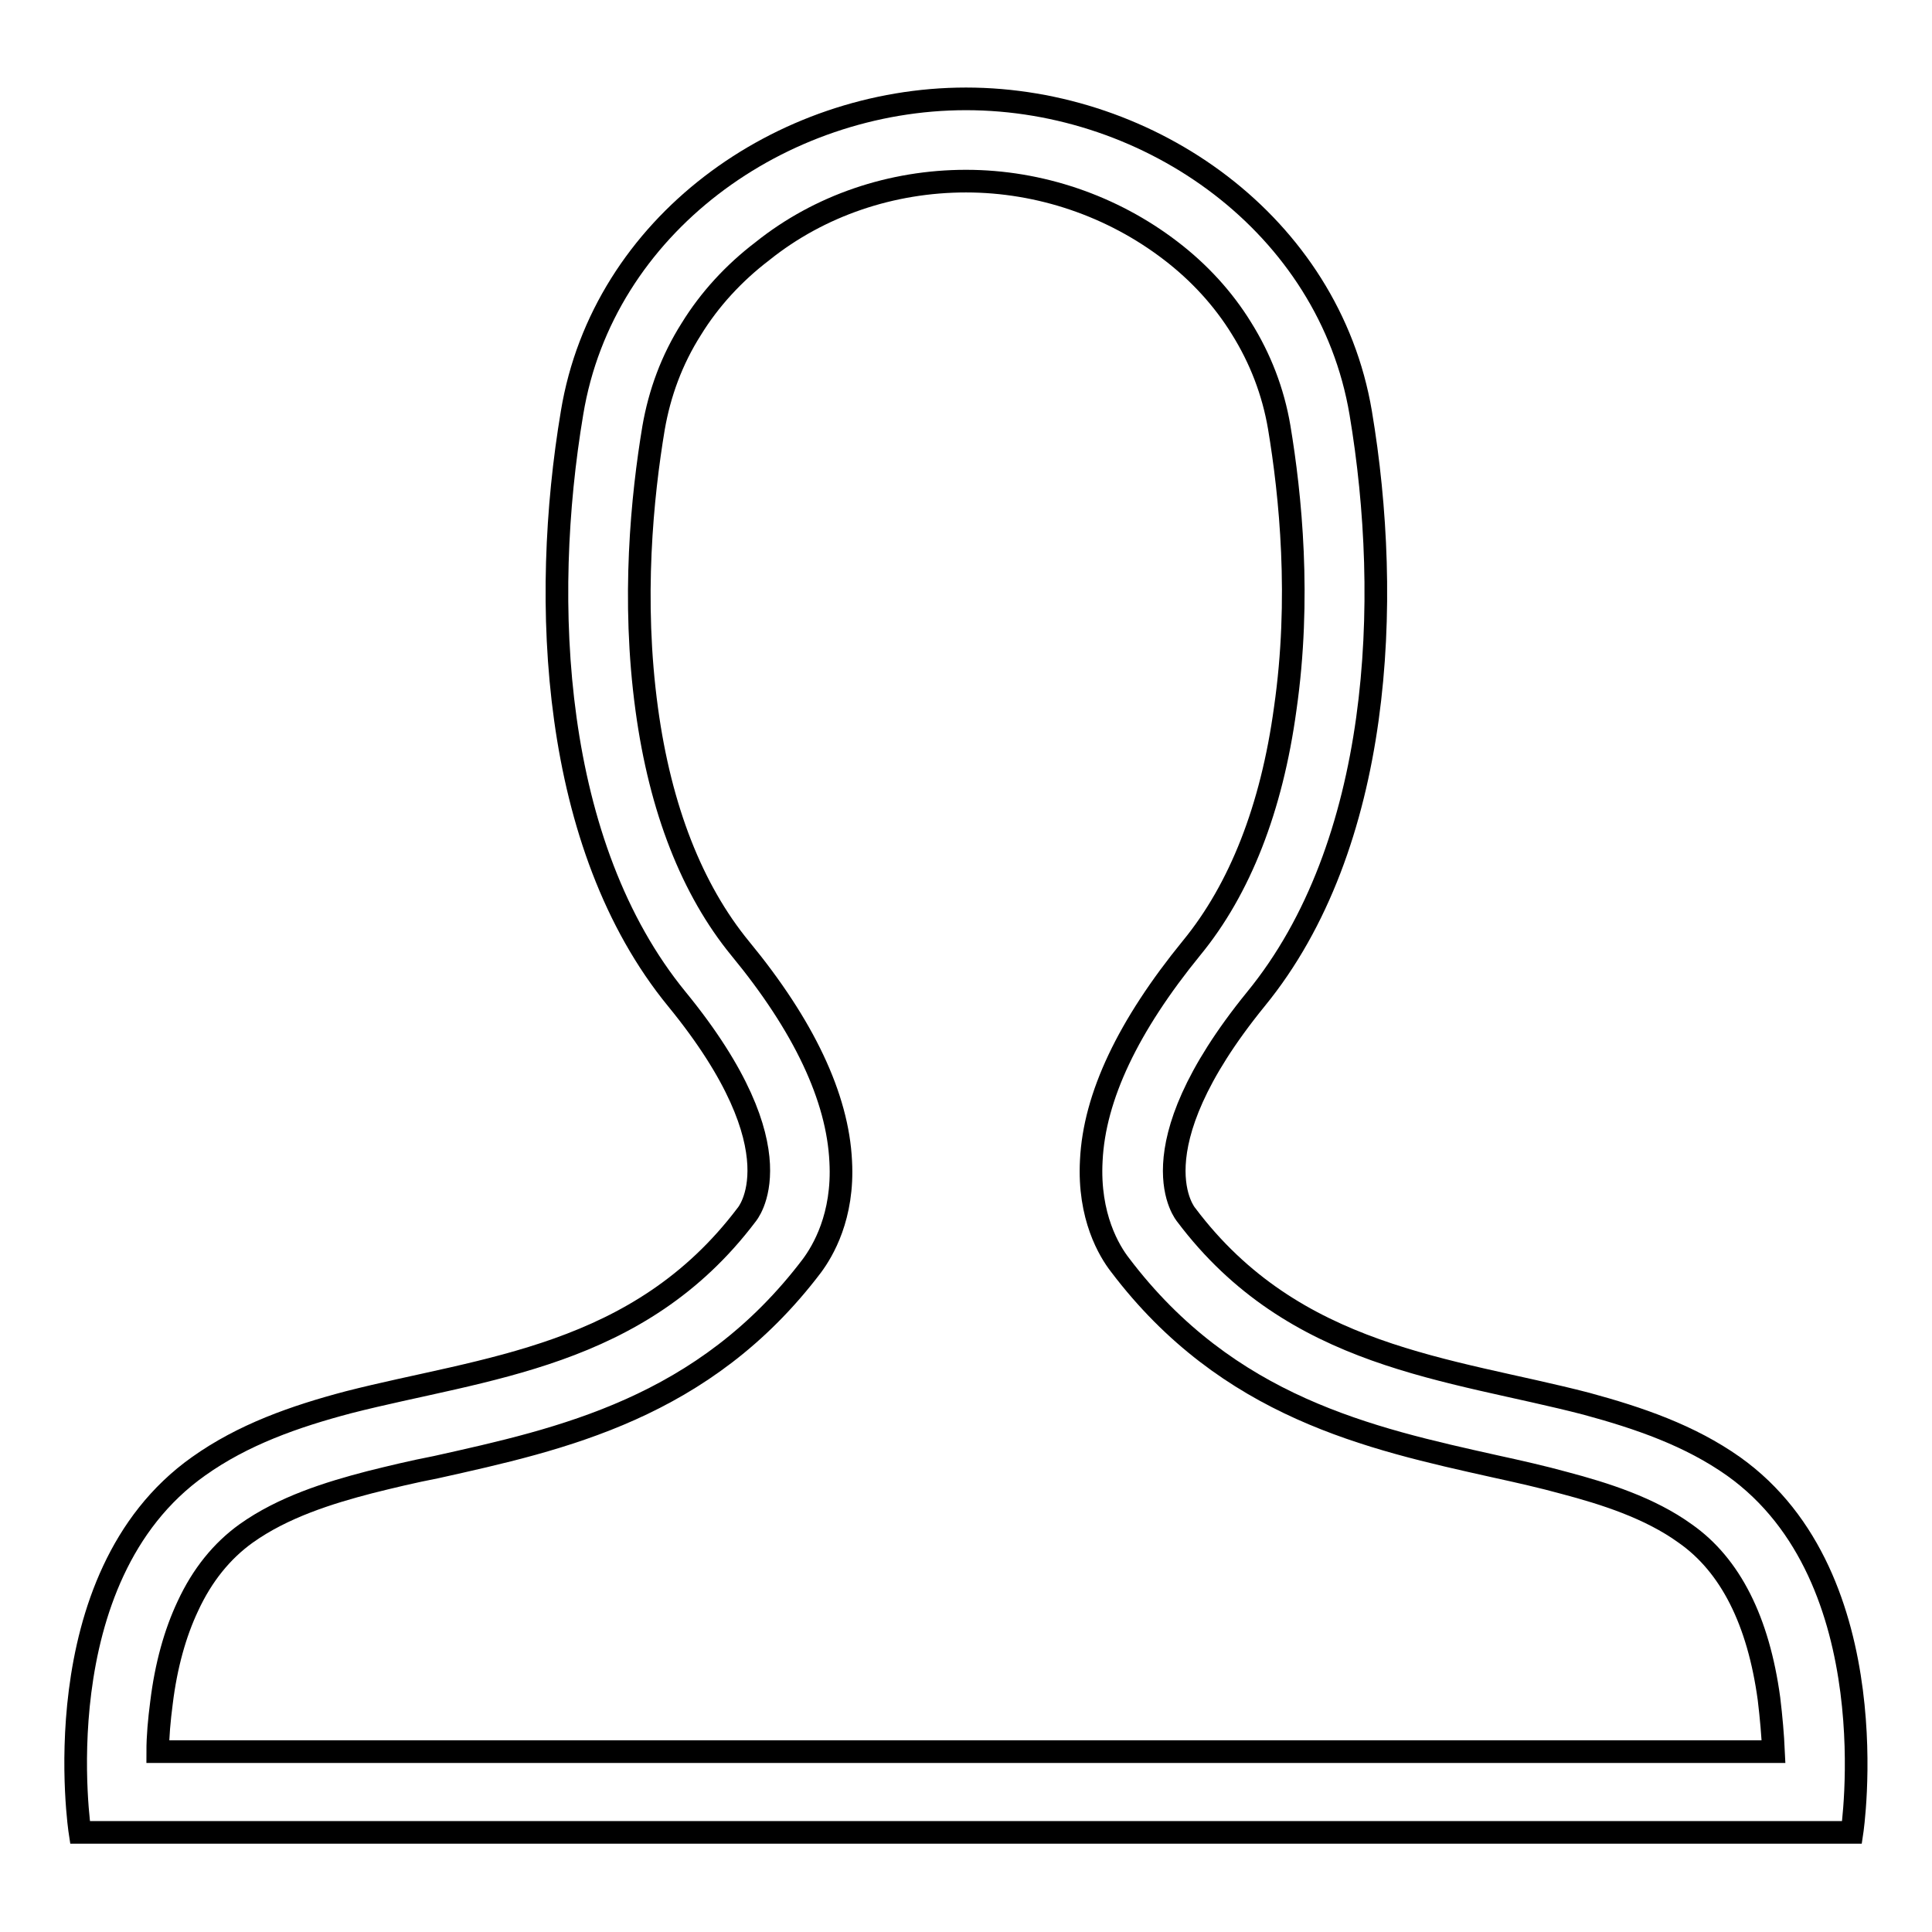 <?xml version="1.0" encoding="utf-8"?>
<!-- Svg Vector Icons : http://www.onlinewebfonts.com/icon -->
<!DOCTYPE svg PUBLIC "-//W3C//DTD SVG 1.1//EN" "http://www.w3.org/Graphics/SVG/1.1/DTD/svg11.dtd">
<svg version="1.1" xmlns="http://www.w3.org/2000/svg" xmlns:xlink="http://www.w3.org/1999/xlink" x="0px" y="0px" viewBox="0 0 256 256" enable-background="new 0 0 256 256" xml:space="preserve">
<g><g><path stroke-width="3" fill-opacity="0" stroke="#000000"  d="M128,24c9.8,0,19.4,3.3,27.1,9.2c3.8,2.9,7,6.4,9.4,10.3c2.5,4,4.2,8.4,5,13.1l0,0l0,0c1.5,9,2.9,22.7,0.8,37.3c-1.8,13.2-6,23.9-12.4,31.7l0,0l0,0c-8.4,10.3-12.9,19.7-13.3,28.2c-0.4,7.4,2.4,12,3.8,13.8c14.3,18.9,33.1,23,49.7,26.7c3.2,0.7,6.3,1.4,9.2,2.2c5.3,1.4,11.3,3.3,16,6.7l0,0l0,0c6,4.2,9.7,11.6,11.1,21.9c0.3,2.5,0.5,4.8,0.6,7h-86.5H128h-20.1H20.9c0-2,0.2-4.2,0.5-6.5c0.6-4.9,1.8-9.2,3.5-12.8c1.9-4.1,4.5-7.3,7.7-9.6h0l0,0c4.9-3.5,11-5.4,16.4-6.8c2.8-0.7,5.7-1.4,8.8-2c16.6-3.7,35.5-7.8,49.8-26.7c1.4-1.9,4.2-6.5,3.8-13.8c-0.4-8.5-4.9-18-13.3-28.2l0,0l0,0c-6.4-7.8-10.6-18.5-12.4-31.7c-2-14.6-0.6-28.3,0.9-37.3l0,0l0,0c0.8-4.6,2.4-9,5-13.1c2.4-3.9,5.6-7.4,9.4-10.3C108.6,27.2,118.2,24,128,24"/><path stroke-width="3" fill-opacity="0" stroke="#000000"  d="M128,13.1c-24.5,0-48.1,16.7-52.2,41.6c-4.2,25-2.8,57.3,13.9,77.7c16.6,20.3,9.2,28.6,9.2,28.6c-14.3,18.9-34.7,20.2-52.7,24.8c-7.2,1.9-14,4.3-19.9,8.5c-20.9,14.8-15.7,48.5-15.7,48.5h2.3h95H128h20.6h94.9h1.9c0,0,5.1-33.7-15.7-48.5c-5.8-4.1-12.5-6.4-19.5-8.3c-18.1-4.7-38.7-6-53-25c0,0-7.3-8.3,9.2-28.6c16.7-20.4,18.1-52.7,13.9-77.7C176.1,29.8,152.5,13.1,128,13.1L128,13.1L128,13.1z"/><path stroke-width="3" fill-opacity="0" stroke="#000000"  d="M128,13.1"/></g></g>
</svg>